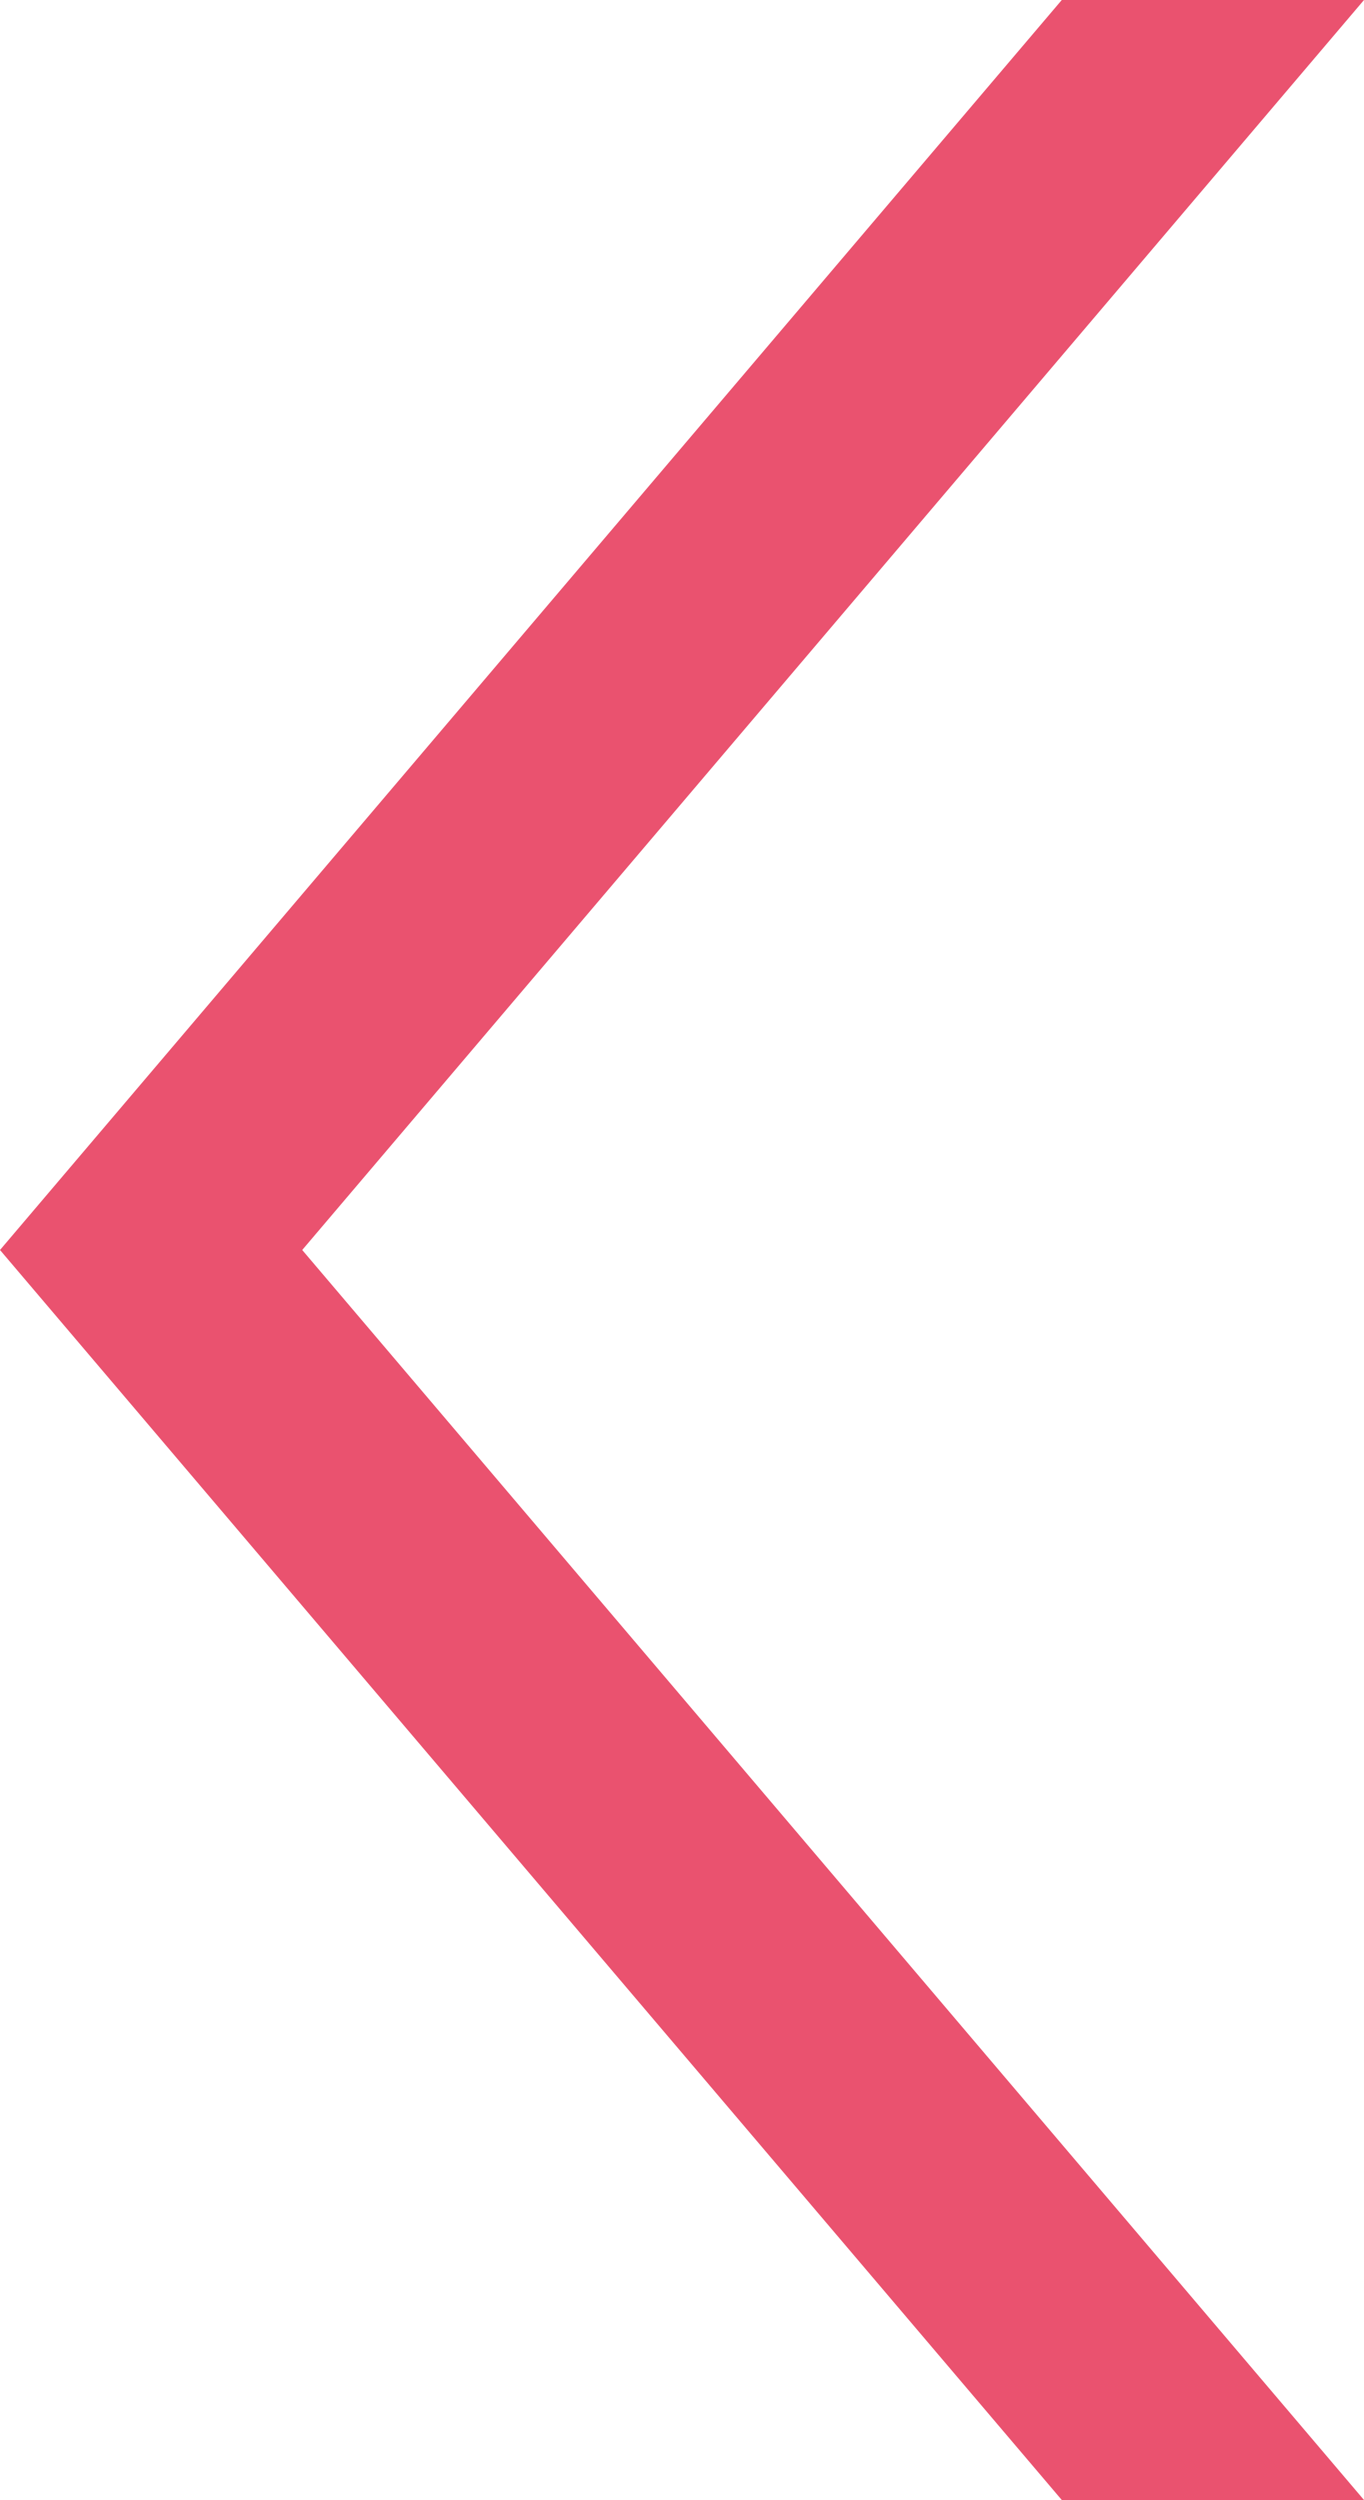 <svg id="icon_arrow_medical" xmlns="http://www.w3.org/2000/svg" viewBox="0 0 117.93 216"><defs><style>.cls-1{fill:#ea526f;}</style></defs><title>icon_arrow_medical</title><polygon class="cls-1" points="117.93 216 26.13 108 117.93 0 91.8 0 0 108 91.8 216 117.93 216"/></svg>